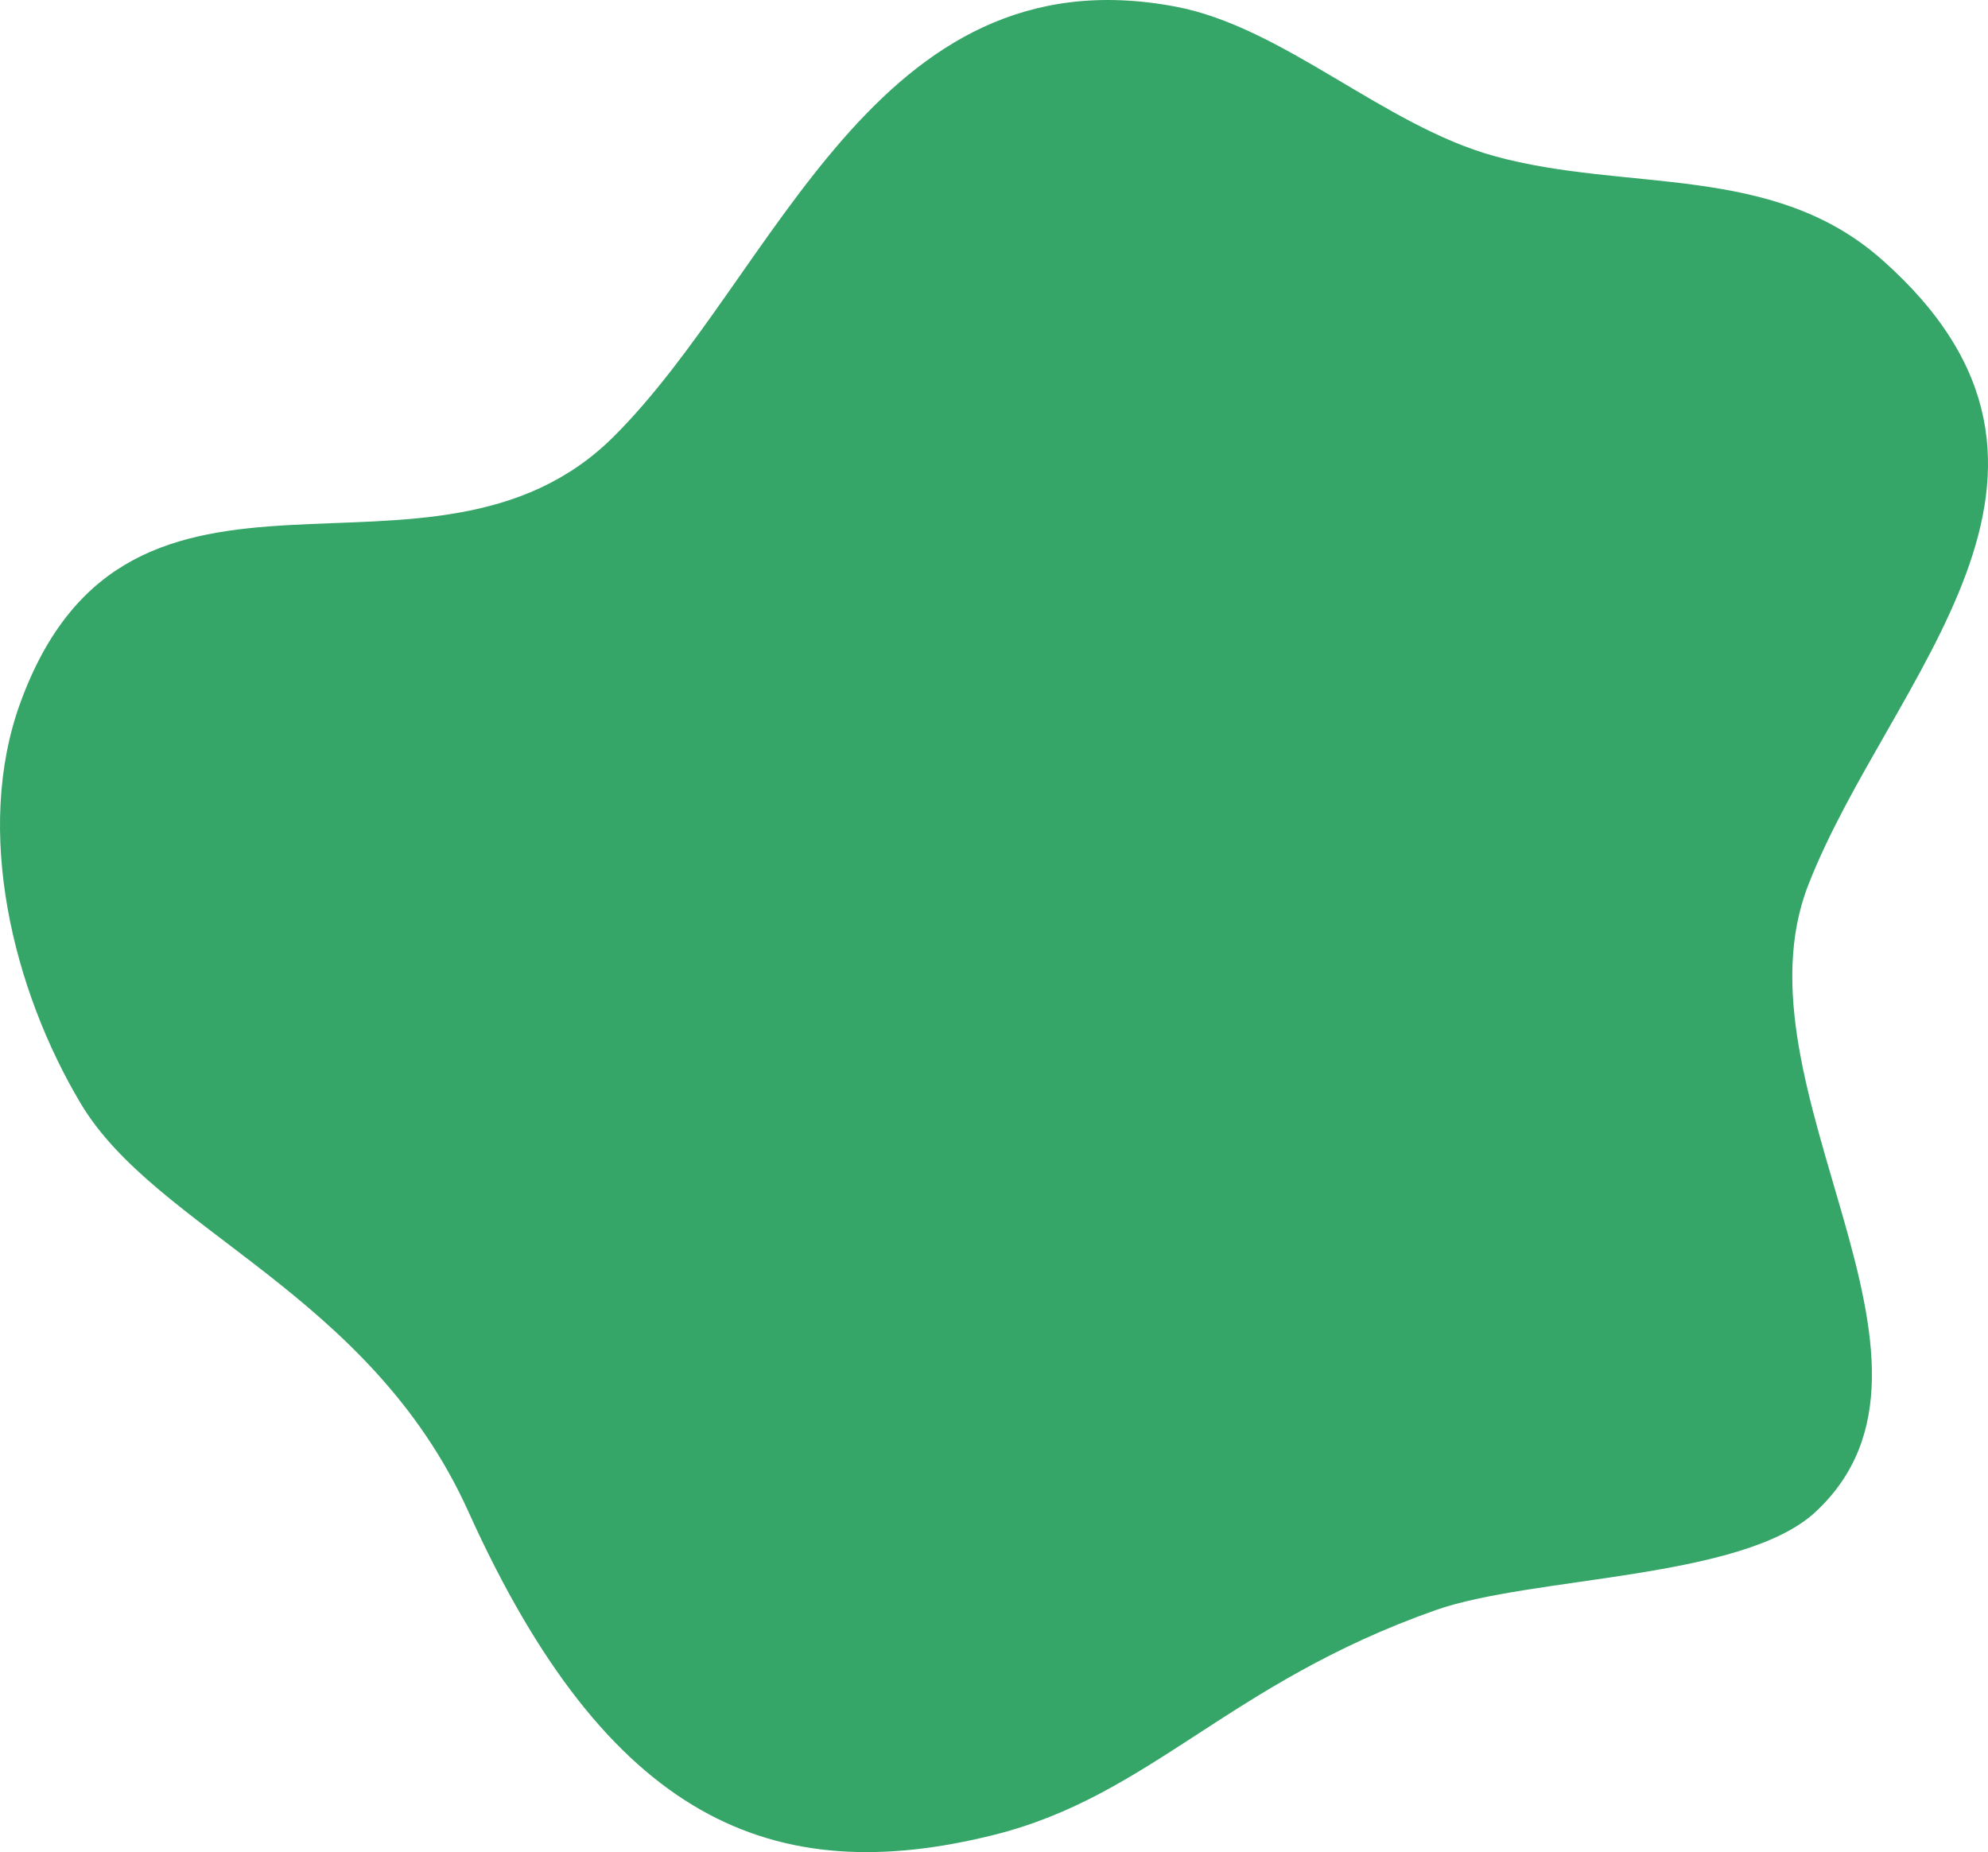 <svg xmlns="http://www.w3.org/2000/svg" width="236.001" height="219.872" viewBox="0 0 236.001 219.872">
  <path id="plant-blob" d="M4310.292,524.376c-11.717-25.957-37.033-33.368-46.011-48.427-8.058-13.516-12.682-32.372-7.191-47.506,12.984-35.787,48.751-10.106,70.415-31.62,19.324-19.192,30.948-57.859,66.746-51.088,12.858,2.432,24.7,14.114,37.842,17.742,15.747,4.347,32.958.762,45.992,12.277,28.649,25.308.872,49.628-8.728,74.271-9.375,24.067,20.177,56.456.863,74.412-8.665,8.056-33.6,7.6-45.118,11.664-24.566,8.668-33.8,22.021-52.4,26.672C4346.489,569.323,4326.864,561.092,4310.292,524.376Z" transform="translate(-4254.698 -344.948)" fill="#35a568"/>
</svg>
